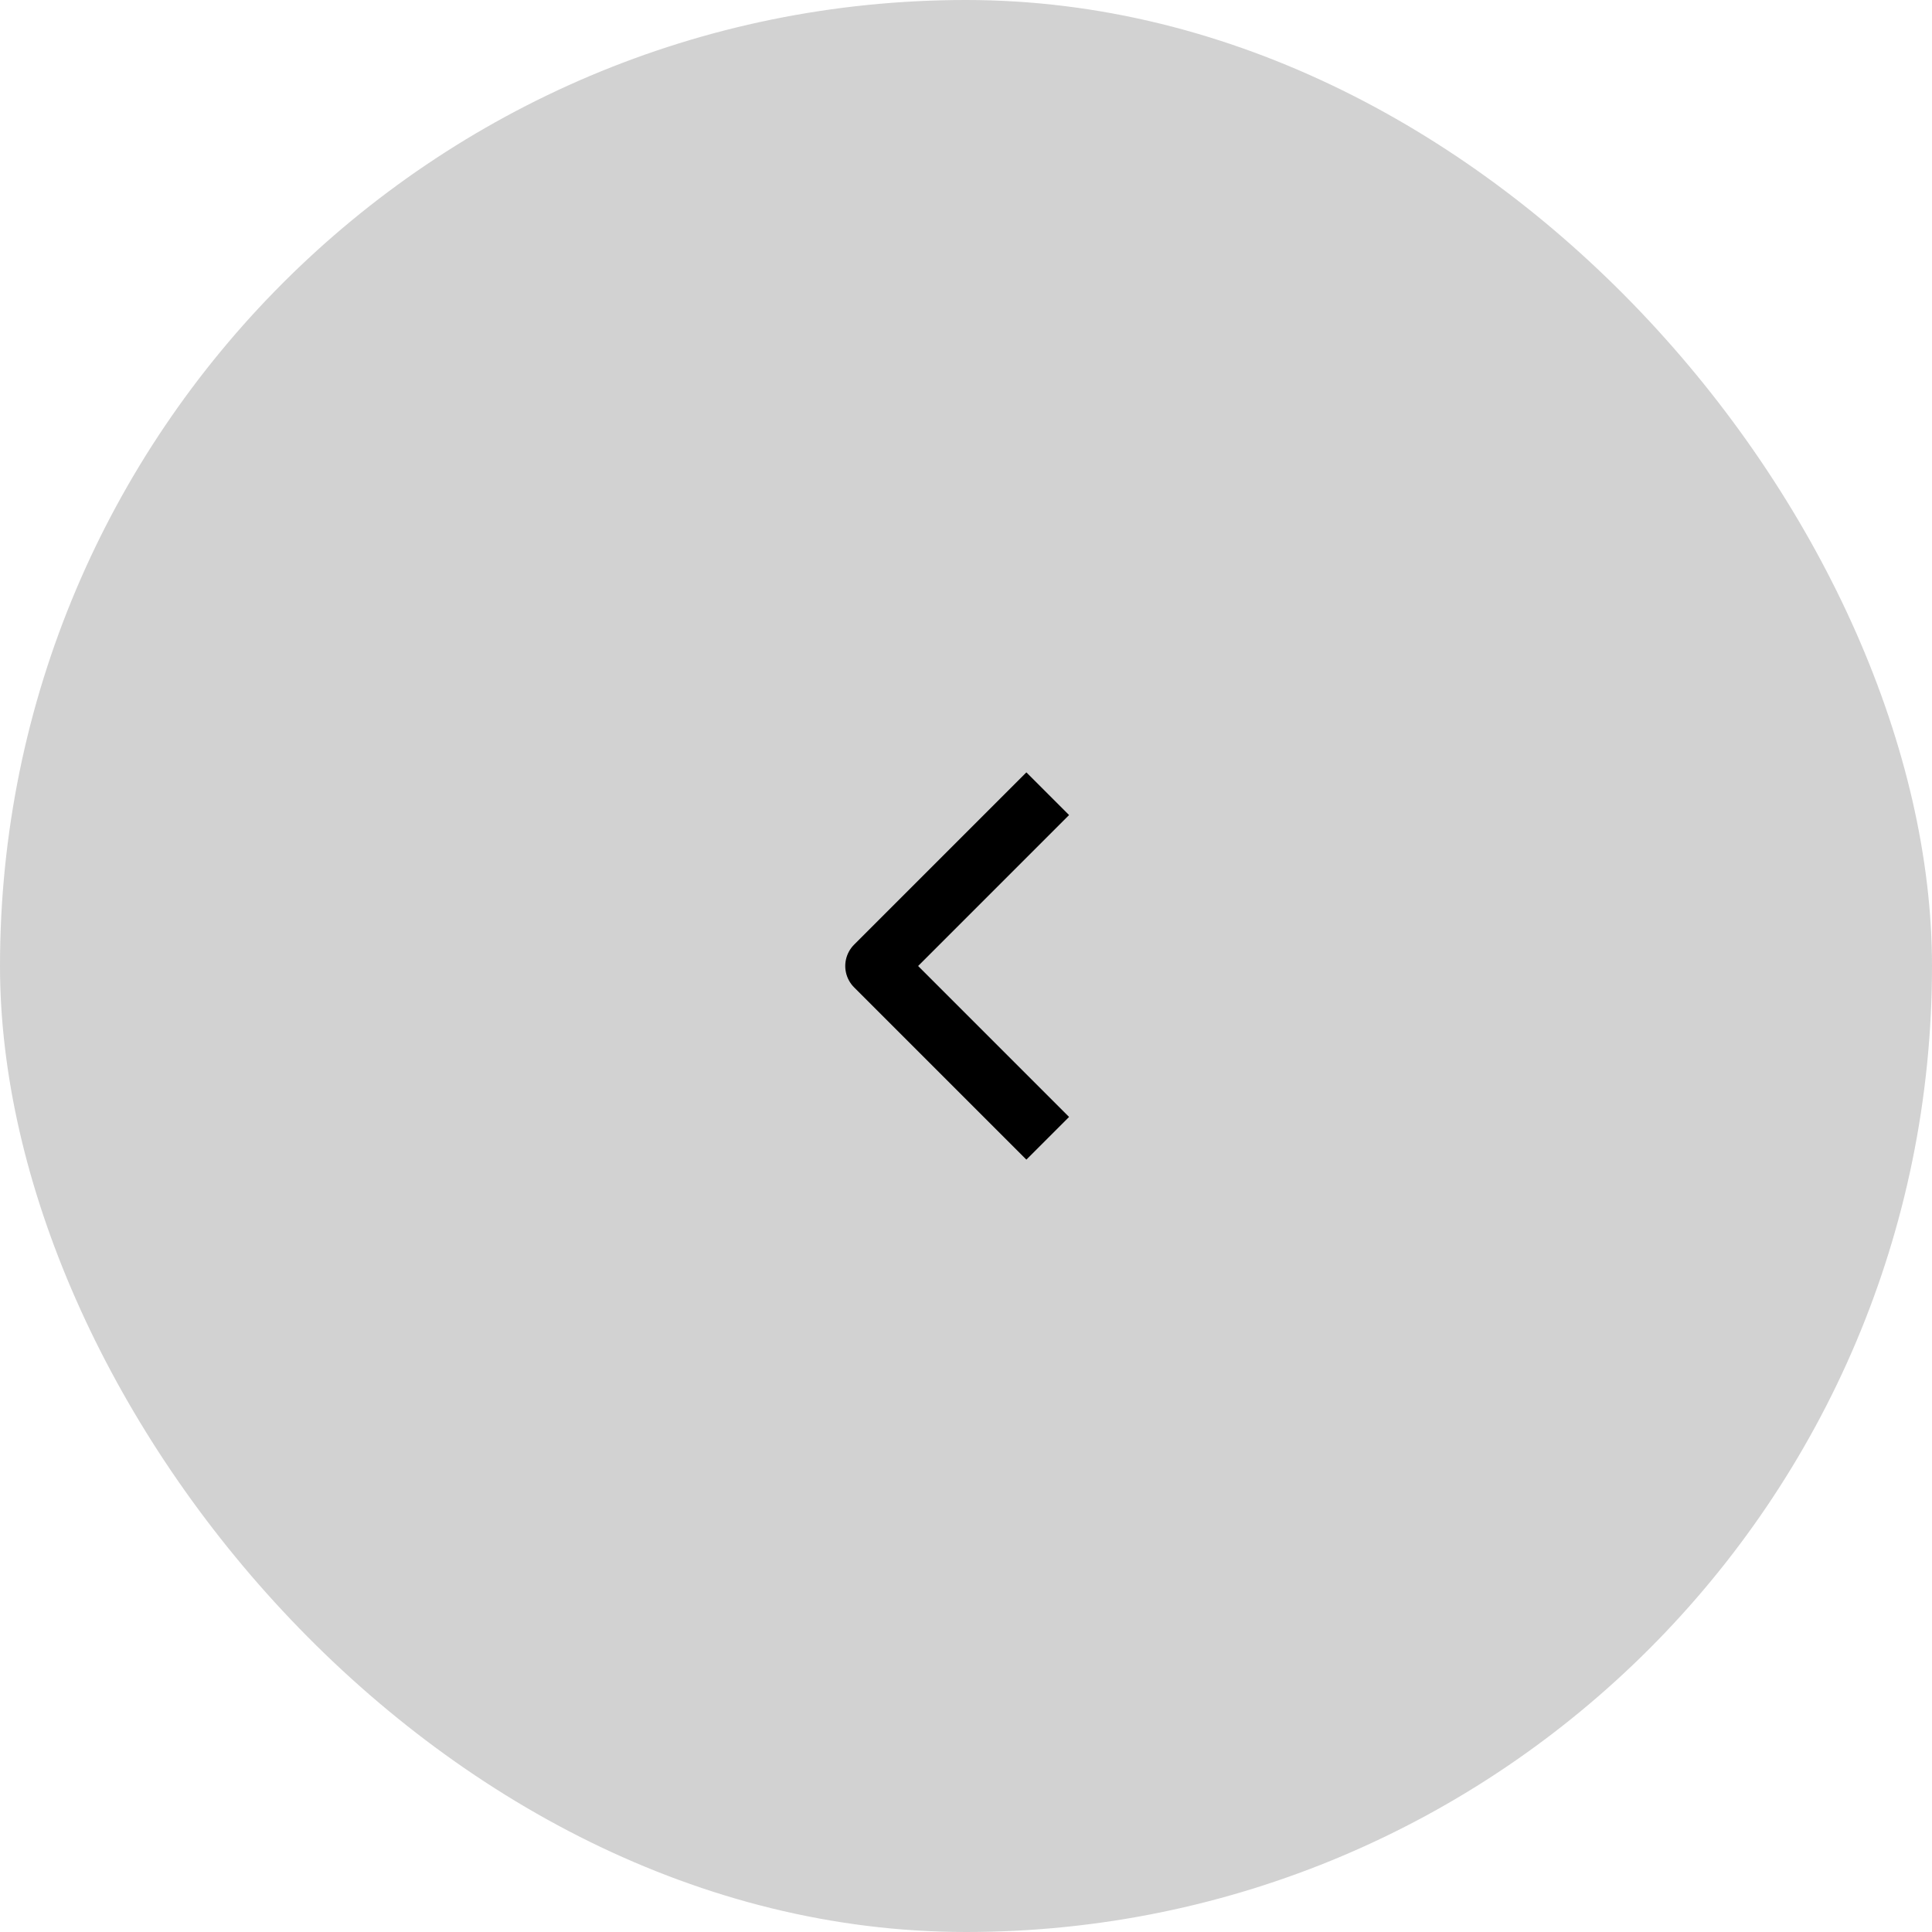 <svg width="64" height="64" viewBox="0 0 64 64" fill="none" xmlns="http://www.w3.org/2000/svg">
<rect x="64" y="64" width="64" height="64" rx="32" transform="rotate(-180 64 64)" fill="#CDCDCD" fill-opacity="0.9"/>
<path d="M34 37L29 32L34 27" stroke="black" stroke-width="2" stroke-linecap="square" stroke-linejoin="round"/>
</svg>
